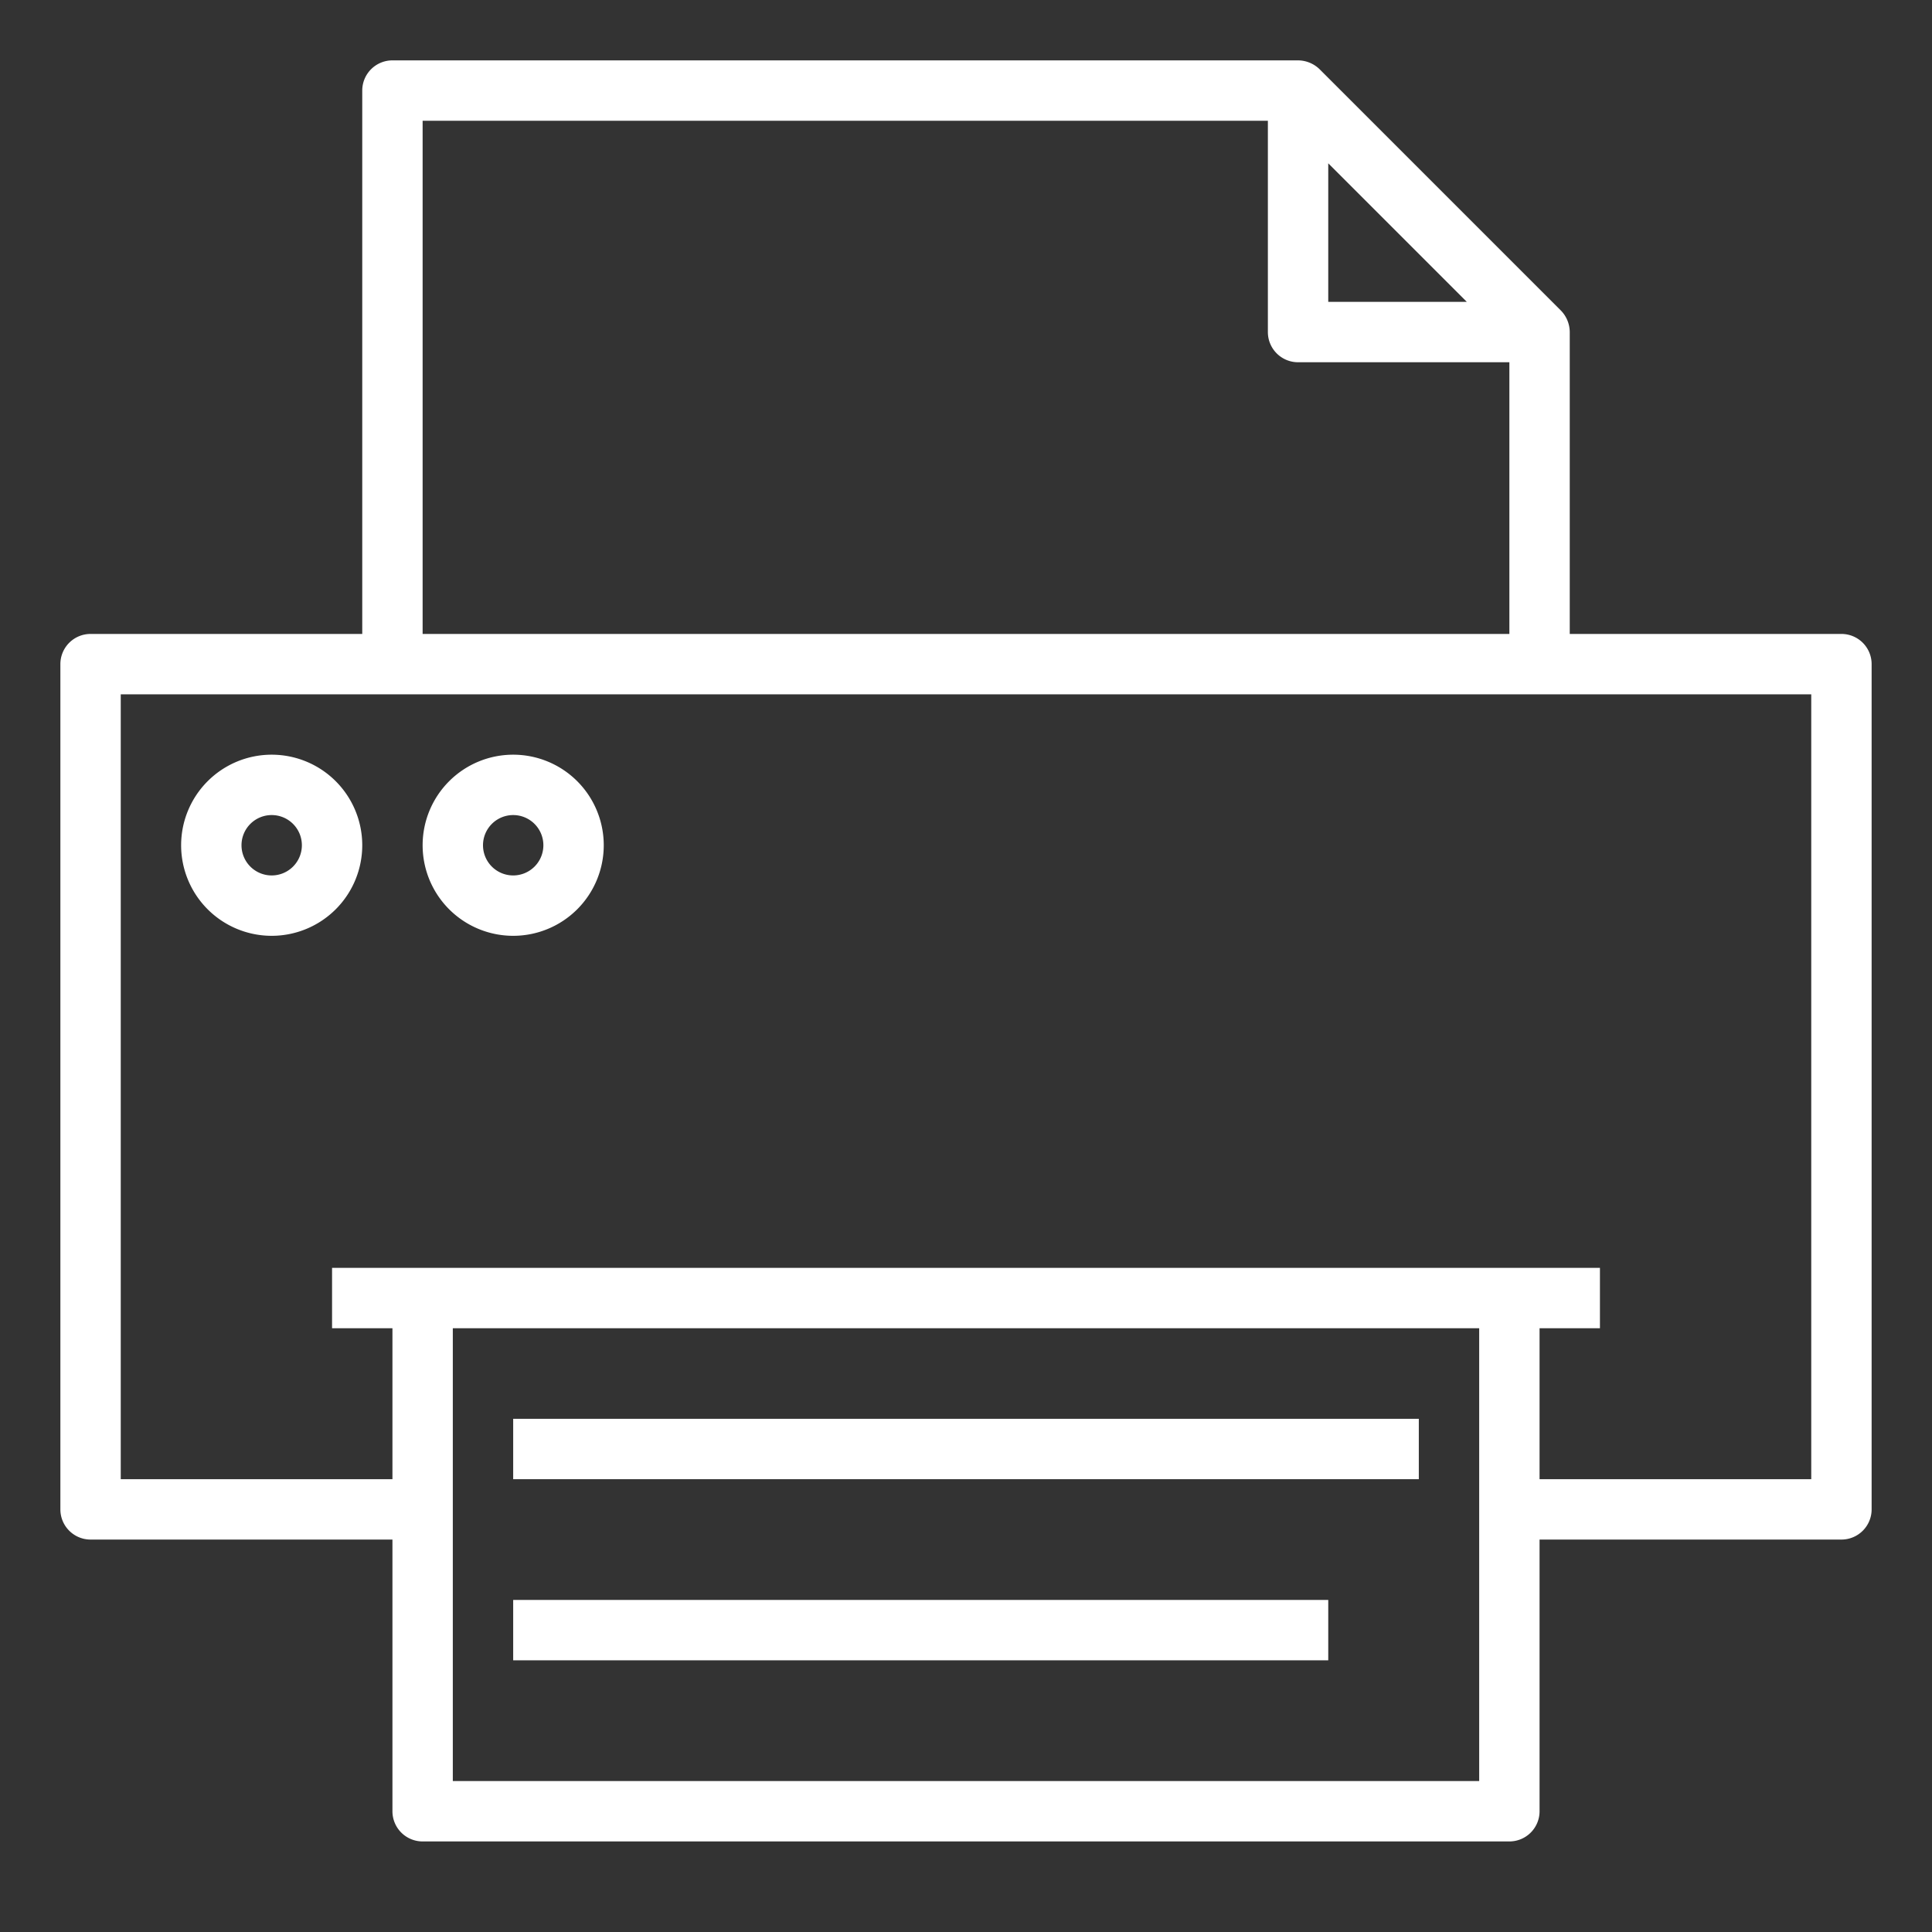 <?xml version="1.0"?>
<svg xmlns="http://www.w3.org/2000/svg" height="512px" viewBox="0 0 64 64" width="512px"><rect x="0" y="0" width="64" height="64" fill="#333333" stroke="none"/><g><g id="Document-office-print"><path d="m61 21h-9v-10a1.033 1.033 0 0 0 -.29-.71l-8-8a1.033 1.033 0 0 0 -.71-.29h-30a1 1 0 0 0 -1 1v18h-9a1 1 0 0 0 -1 1v28a1 1 0 0 0 1 1h10v9a1 1 0 0 0 1 1h36a1 1 0 0 0 1-1v-9h10a1 1 0 0 0 1-1v-28a1 1 0 0 0 -1-1zm-17-15.59 4.59 4.59h-4.59zm-30-1.41h28v7a1 1 0 0 0 1 1h7v9h-36zm35 55h-34v-15h34zm11-10h-9v-5h2v-2h-42v2h2v5h-9v-26h56z" data-original="#000000" class="active-path" data-old_color="#000000" fill="#FFFFFF"/><path d="m9 25a3 3 0 1 0 3 3 3 3 0 0 0 -3-3zm0 4a1 1 0 1 1 1-1 1 1 0 0 1 -1 1z" data-original="#000000" class="active-path" data-old_color="#000000" fill="#FFFFFF"/><path d="m17 25a3 3 0 1 0 3 3 3 3 0 0 0 -3-3zm0 4a1 1 0 1 1 1-1 1 1 0 0 1 -1 1z" data-original="#000000" class="active-path" data-old_color="#000000" fill="#FFFFFF"/><path d="m17 53h27v2h-27z" data-original="#000000" class="active-path" data-old_color="#000000" fill="#FFFFFF"/><path d="m17 47h30v2h-30z" data-original="#000000" class="active-path" data-old_color="#000000" fill="#FFFFFF"/></g></g> </svg>
